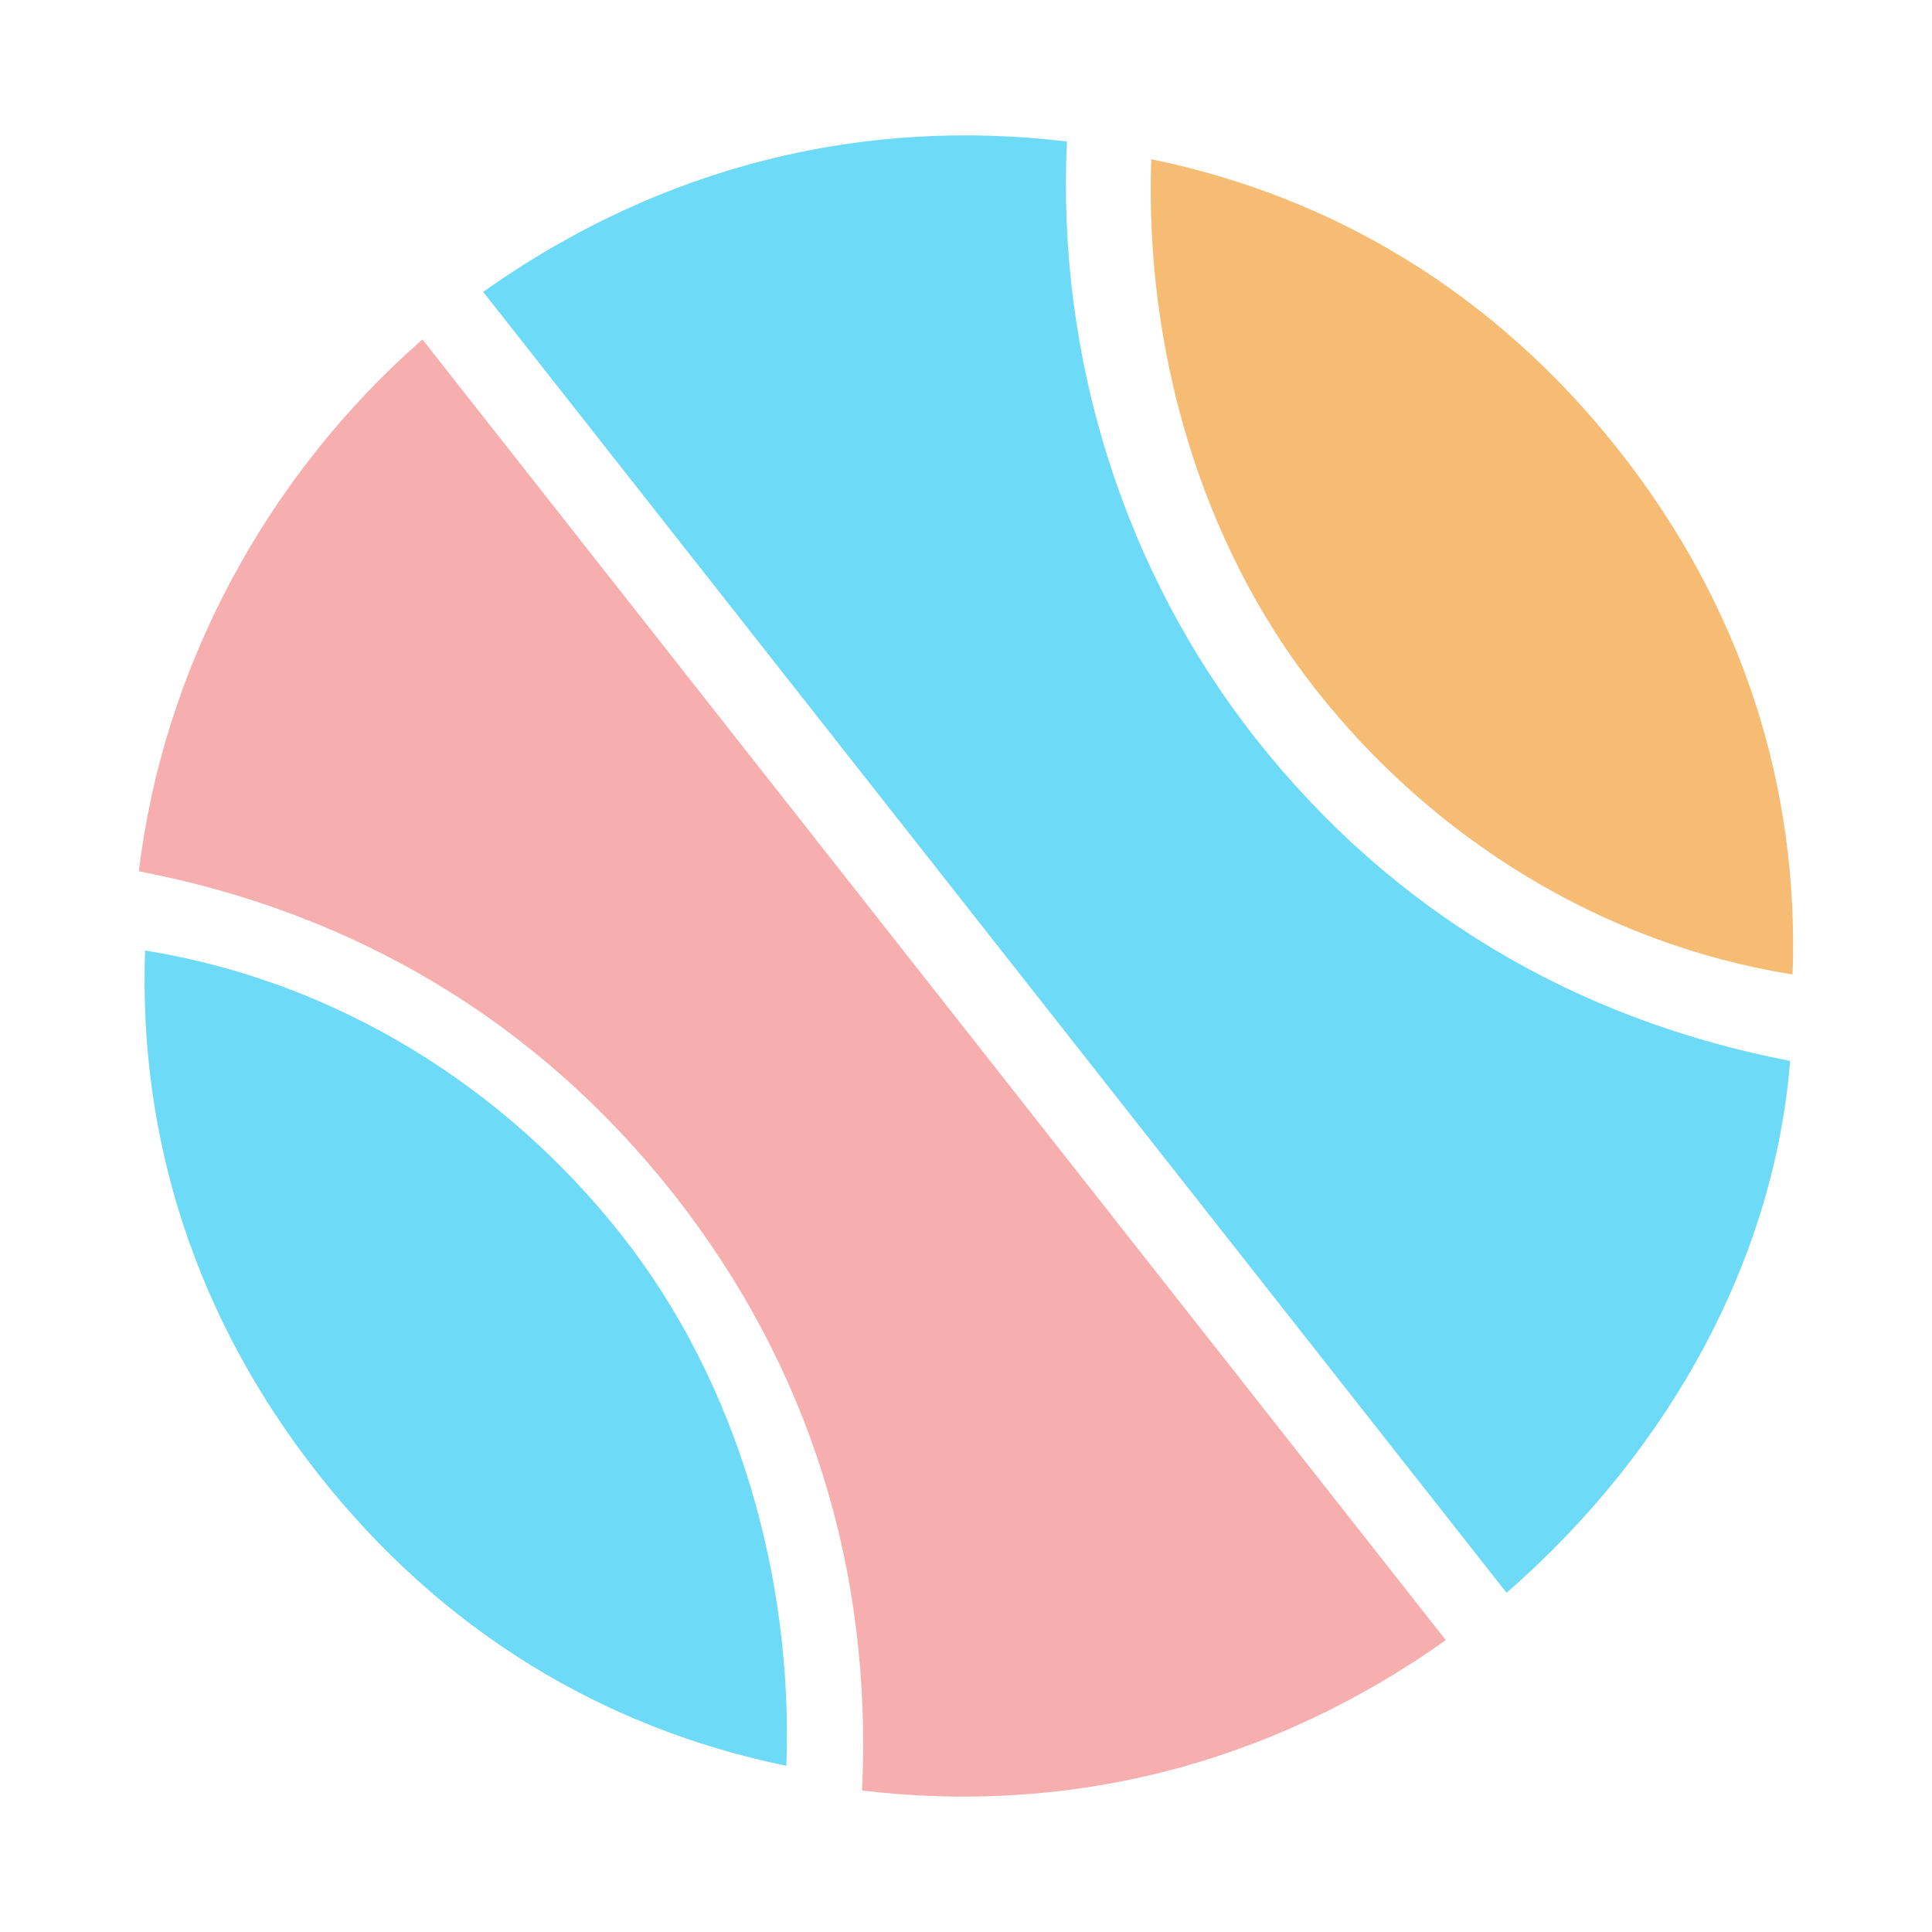 <?xml version="1.0" encoding="utf-8"?>
<!-- Generator: Adobe Illustrator 25.0.0, SVG Export Plug-In . SVG Version: 6.00 Build 0)  -->
<svg version="1.1" id="图层_1" xmlns="http://www.w3.org/2000/svg" xmlns:xlink="http://www.w3.org/1999/xlink" x="0px" y="0px"
	 viewBox="0 0 1024 1024" style="enable-background:new 0 0 1024 1024;" xml:space="preserve">
<style type="text/css">
	.st0{display:none;fill:#FFFFFF;stroke:#231815;stroke-miterlimit:10;}
	.st1{fill:#F7BC74;}
	.st2{fill:#6DDAF7;}
	.st3{fill:#F6AEAE;}
</style>
<circle class="st0" cx="512" cy="512" r="490"/>
<path class="st1" d="M610.2,84.4c-3.6,99.5,25.7,203,87.2,281.1s150.5,134.6,252.7,151c3.6-99.5-26.7-194.8-91.8-277.5
	S707.7,104.4,610.2,84.4L610.2,84.4z"/>
<path class="st2" d="M329.6,654.8c-61.5-78.1-150.5-134.6-252.7-151c-3.6,99.5,26.7,194.8,91.8,277.5s150.5,134.6,248.1,154.6
	C420.4,836.5,391.1,733,329.6,654.8L329.6,654.8z"/>
<path class="st2" d="M948.8,562.3c-114-21.9-211.3-79.4-283.6-171.3c-68.7-87.4-105.2-200-99.7-316
	c-106.8-12.8-213.8,11.9-309.4,79.7l542.4,689.5C886.8,767.3,940.6,665.3,948.8,562.3L948.8,562.3z"/>
<path class="st3" d="M223.9,179.9C140.2,253.2,86.4,355.1,73.6,461.8c114,21.9,211.3,79.4,283.6,171.3s105.2,200,99.7,315.9
	c106.8,12.8,213.8-11.9,309.4-79.7L223.9,179.9z"/>
</svg>
